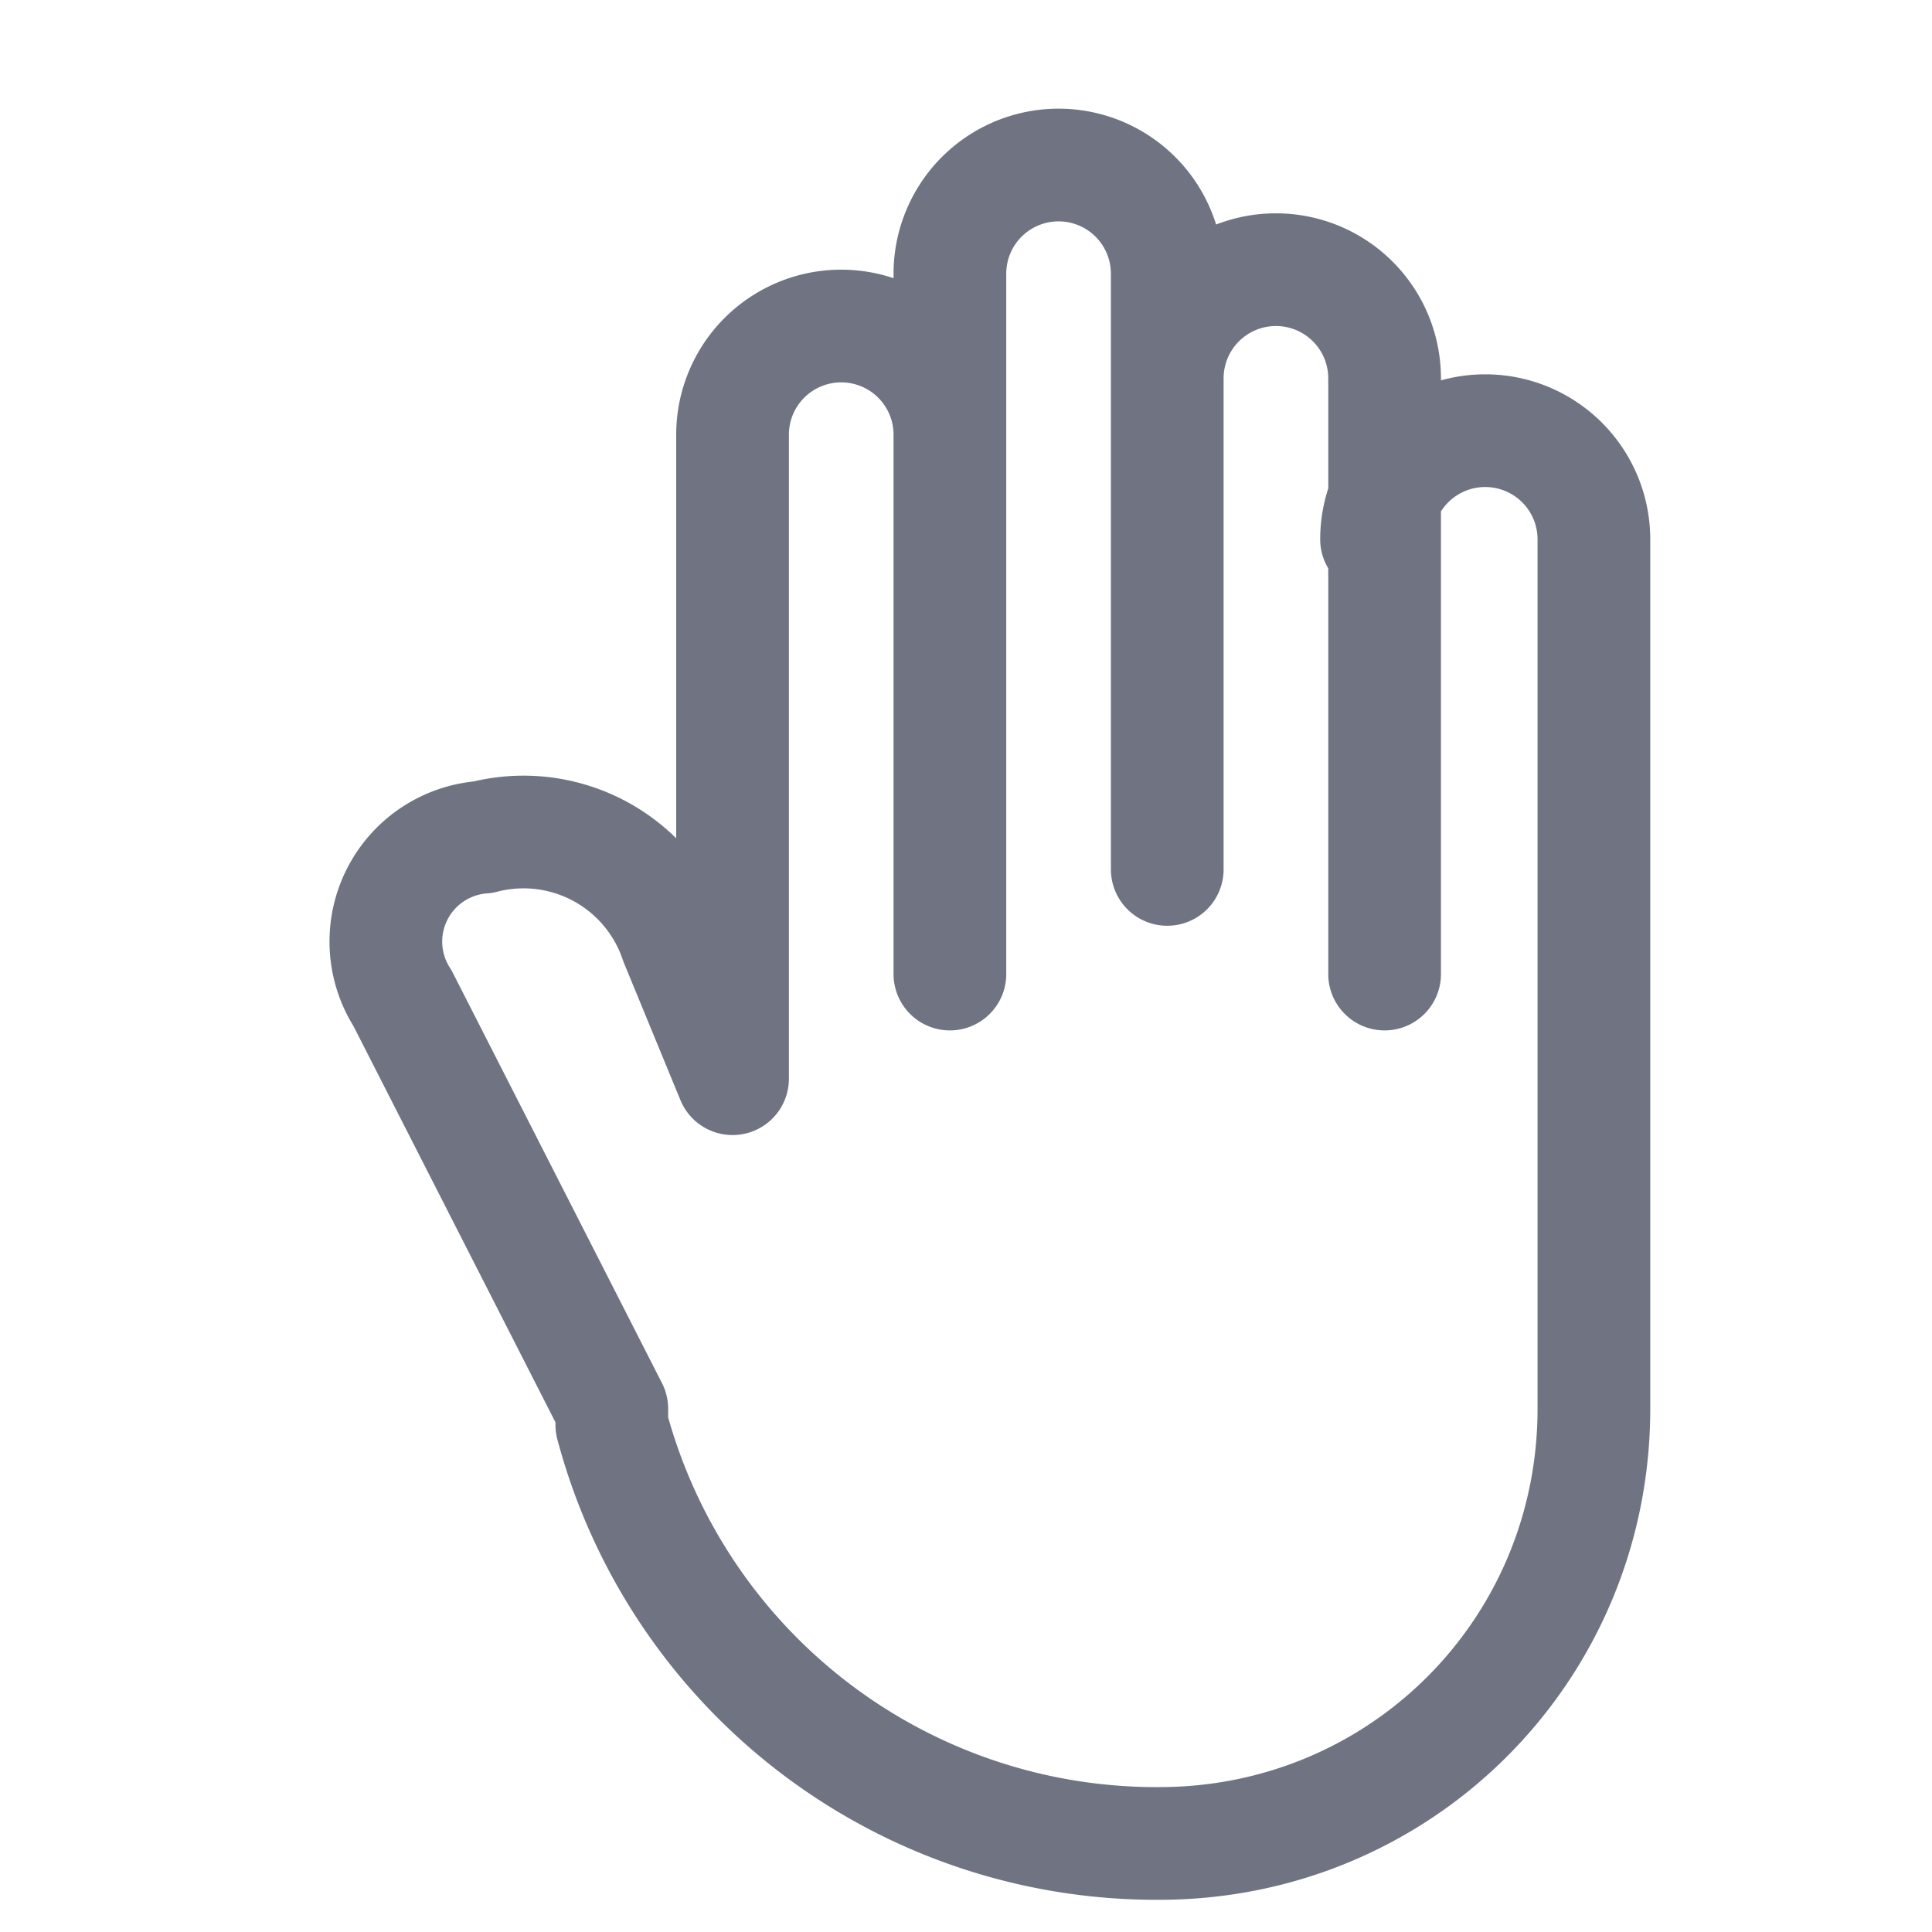 <svg xmlns="http://www.w3.org/2000/svg" width="24" height="24" fill="none"><path stroke="#707482" stroke-linecap="round" stroke-linejoin="round" stroke-width="1.4" d="M17.2 6.7v-2a1.3 1.3 0 1 0-2.7 0V3.4a1.3 1.3 0 1 0-2.7 0v2a1.3 1.3 0 1 0-2.7 0v8l-.7-1.7A2 2 0 0 0 6 10.4a1.3 1.3 0 0 0-1 2l2.6 5.1v.2a7 7 0 0 0 6.8 5.2c3 0 5.4-2.4 5.4-5.4V6.7a1.3 1.3 0 1 0-2.7 0Zm0 0v5.4m-5.4-8v8m2.7-8v6.7"/></svg>